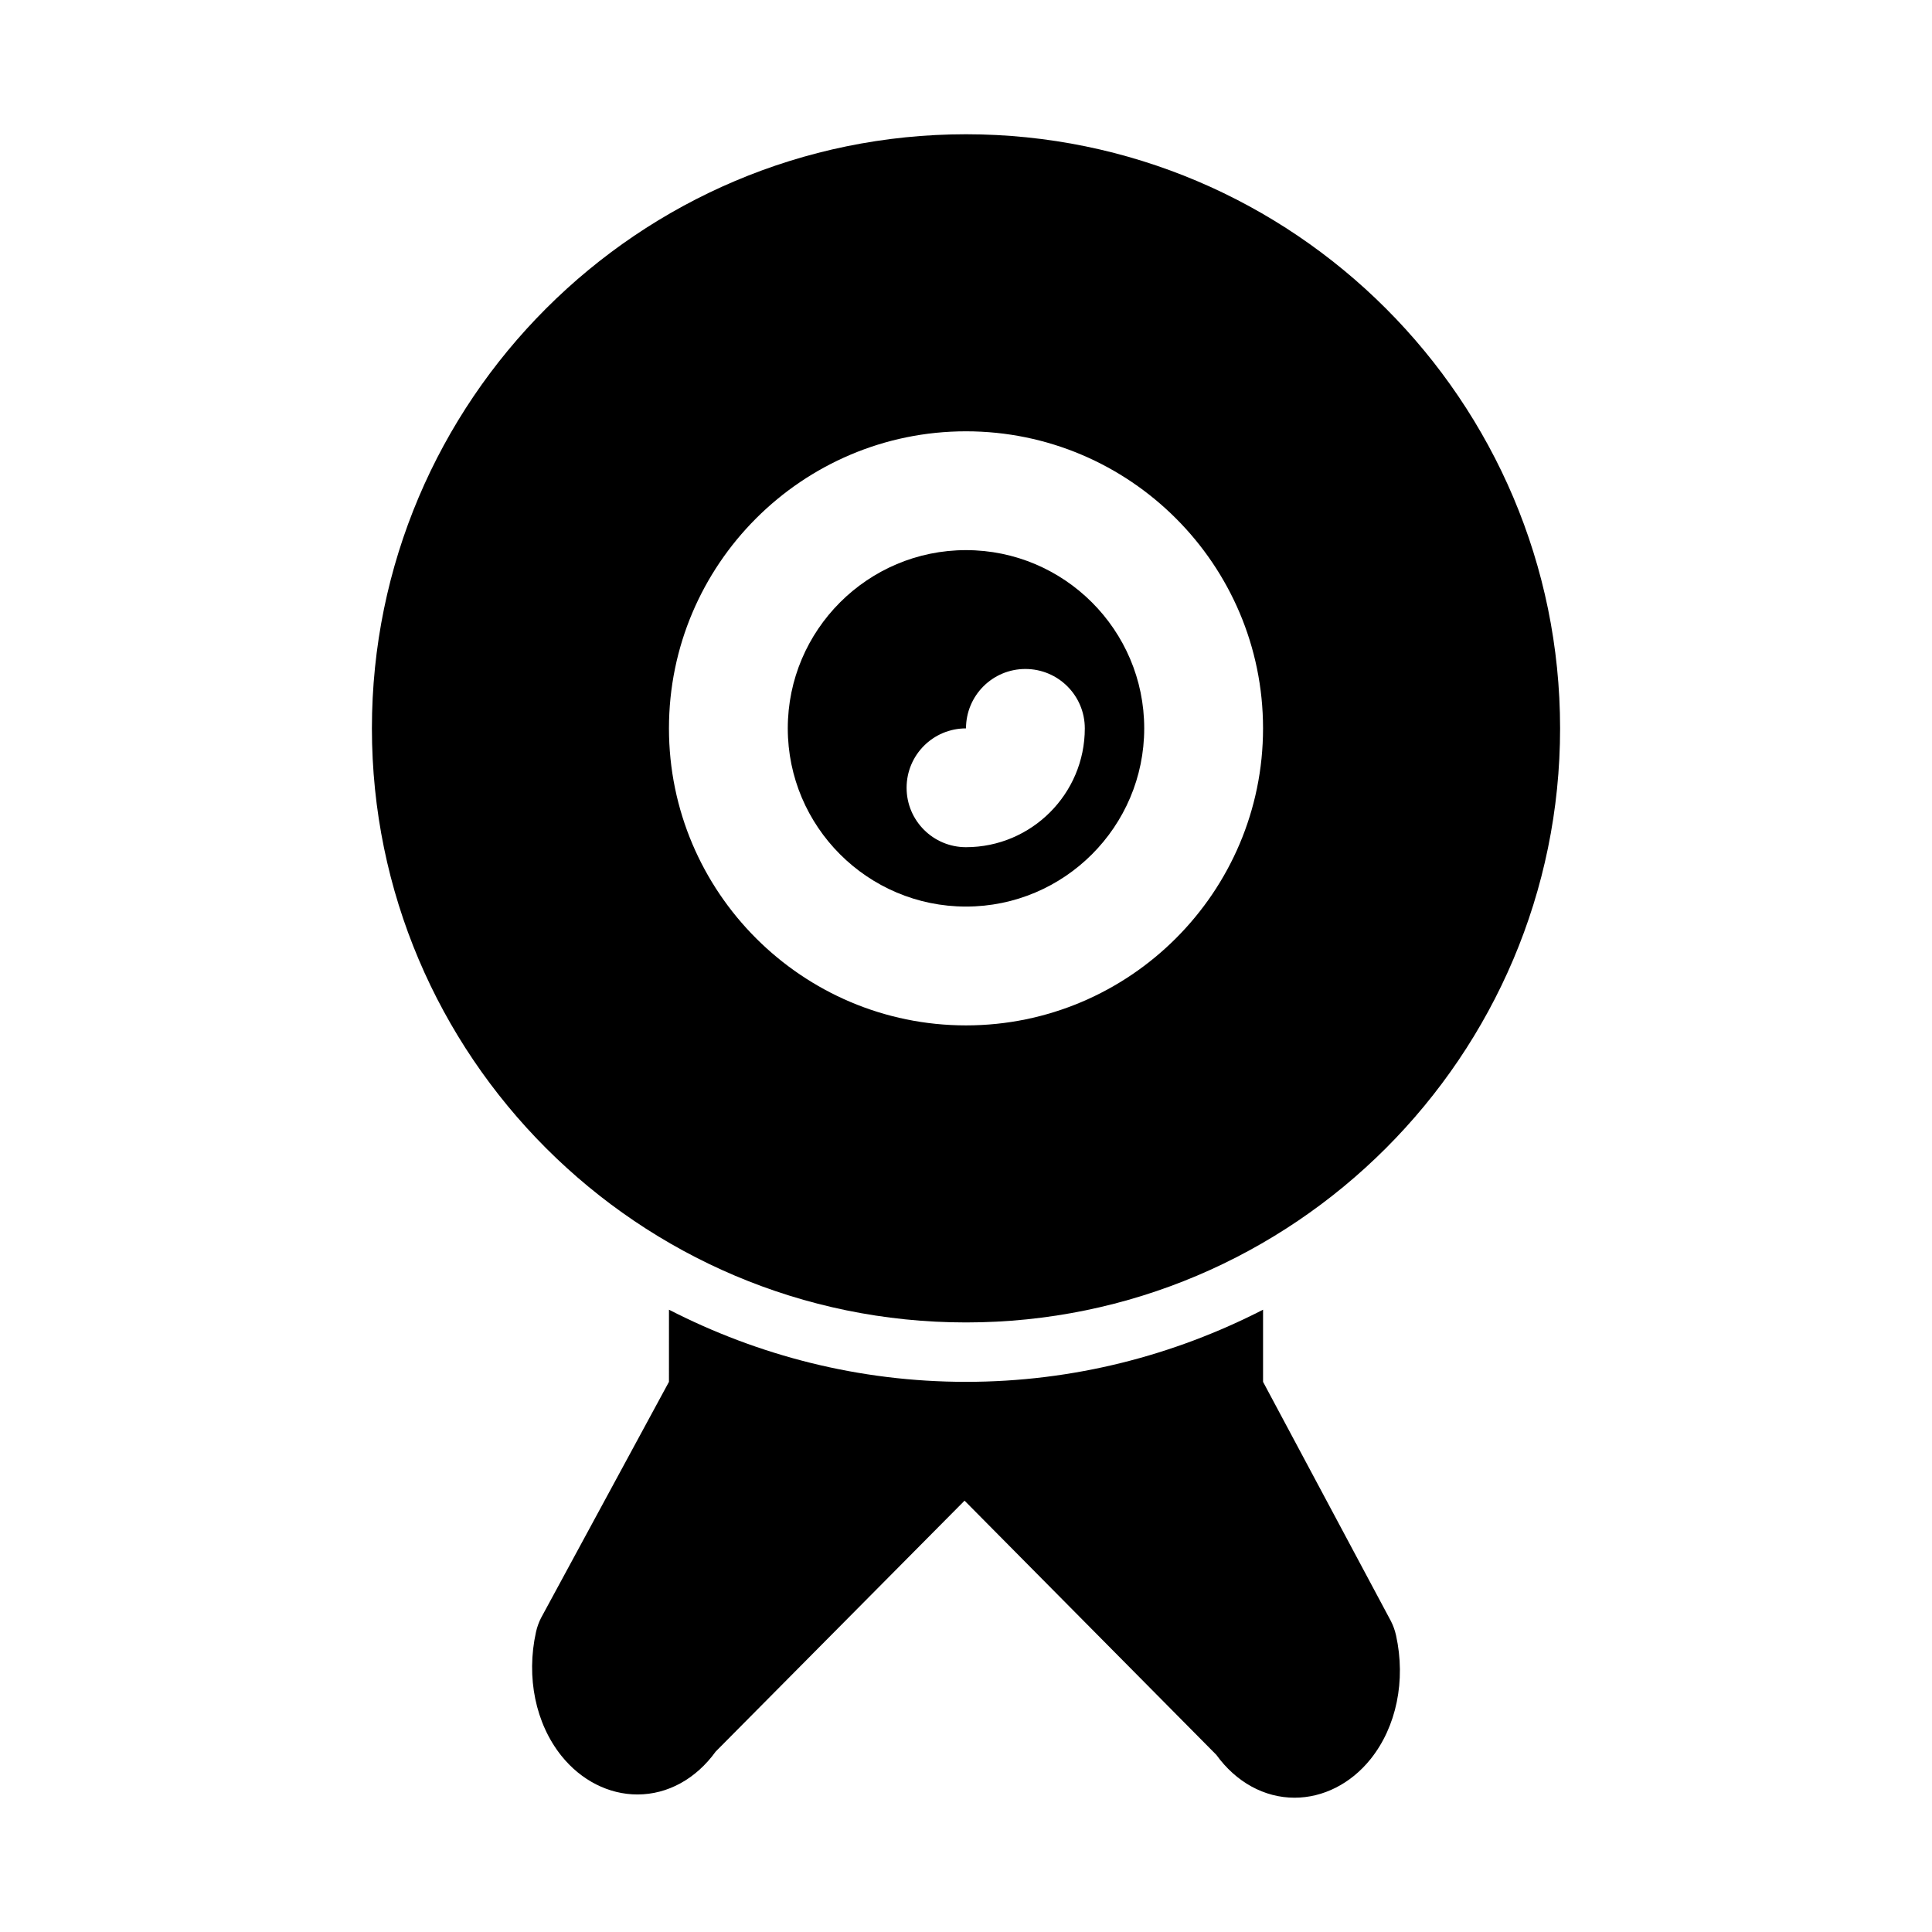 <?xml version="1.0" encoding="UTF-8"?>
<!-- Uploaded to: ICON Repo, www.svgrepo.com, Generator: ICON Repo Mixer Tools -->
<svg fill="#000000" width="800px" height="800px" version="1.1" viewBox="144 144 512 512" xmlns="http://www.w3.org/2000/svg">
 <g>
  <path d="m400 289.79c-26.047 0-47.23 21.188-47.23 47.23 0 26.047 21.188 47.23 47.23 47.23 26.047 0 47.23-21.188 47.23-47.23s-21.188-47.23-47.23-47.23zm0 78.723c-8.703 0-15.742-7.043-15.742-15.742 0-8.703 7.043-15.742 15.742-15.742 0-8.703 7.043-15.742 15.742-15.742 8.703 0 15.742 7.043 15.742 15.742 0.004 17.352-14.129 31.484-31.484 31.484z"/>
  <path d="m400 179.58c-86.809 0-157.44 70.633-157.44 157.44 0 86.809 70.633 157.44 157.44 157.44s157.44-70.633 157.44-157.44c-0.004-86.809-70.637-157.44-157.44-157.44zm0 236.16c-43.402 0-78.719-35.316-78.719-78.719 0-43.402 35.316-78.719 78.719-78.719s78.719 35.316 78.719 78.719c0 43.402-35.316 78.719-78.719 78.719z"/>
  <path d="m512.61 573.61-33.887-63.406v-19.117c-23.648 12.133-50.363 19.117-78.719 19.117-28.359 0-55.07-6.984-78.719-19.117l-0.004 19.117-33.887 62.547c-0.617 1.199-1.062 2.461-1.352 3.766-2.644 11.977-0.121 24.246 6.766 32.828 5.211 6.488 12.547 10.207 20.109 10.207h0.016c8.012 0 15.5-4.121 20.727-11.363l65.957-66.496 66.727 67.359c5.231 7.242 12.719 11.359 20.727 11.359 7.578 0 14.914-3.719 20.125-10.207 6.887-8.578 9.41-20.848 6.766-32.828-0.293-1.305-0.738-2.566-1.352-3.766z"/>
 </g>
</svg>